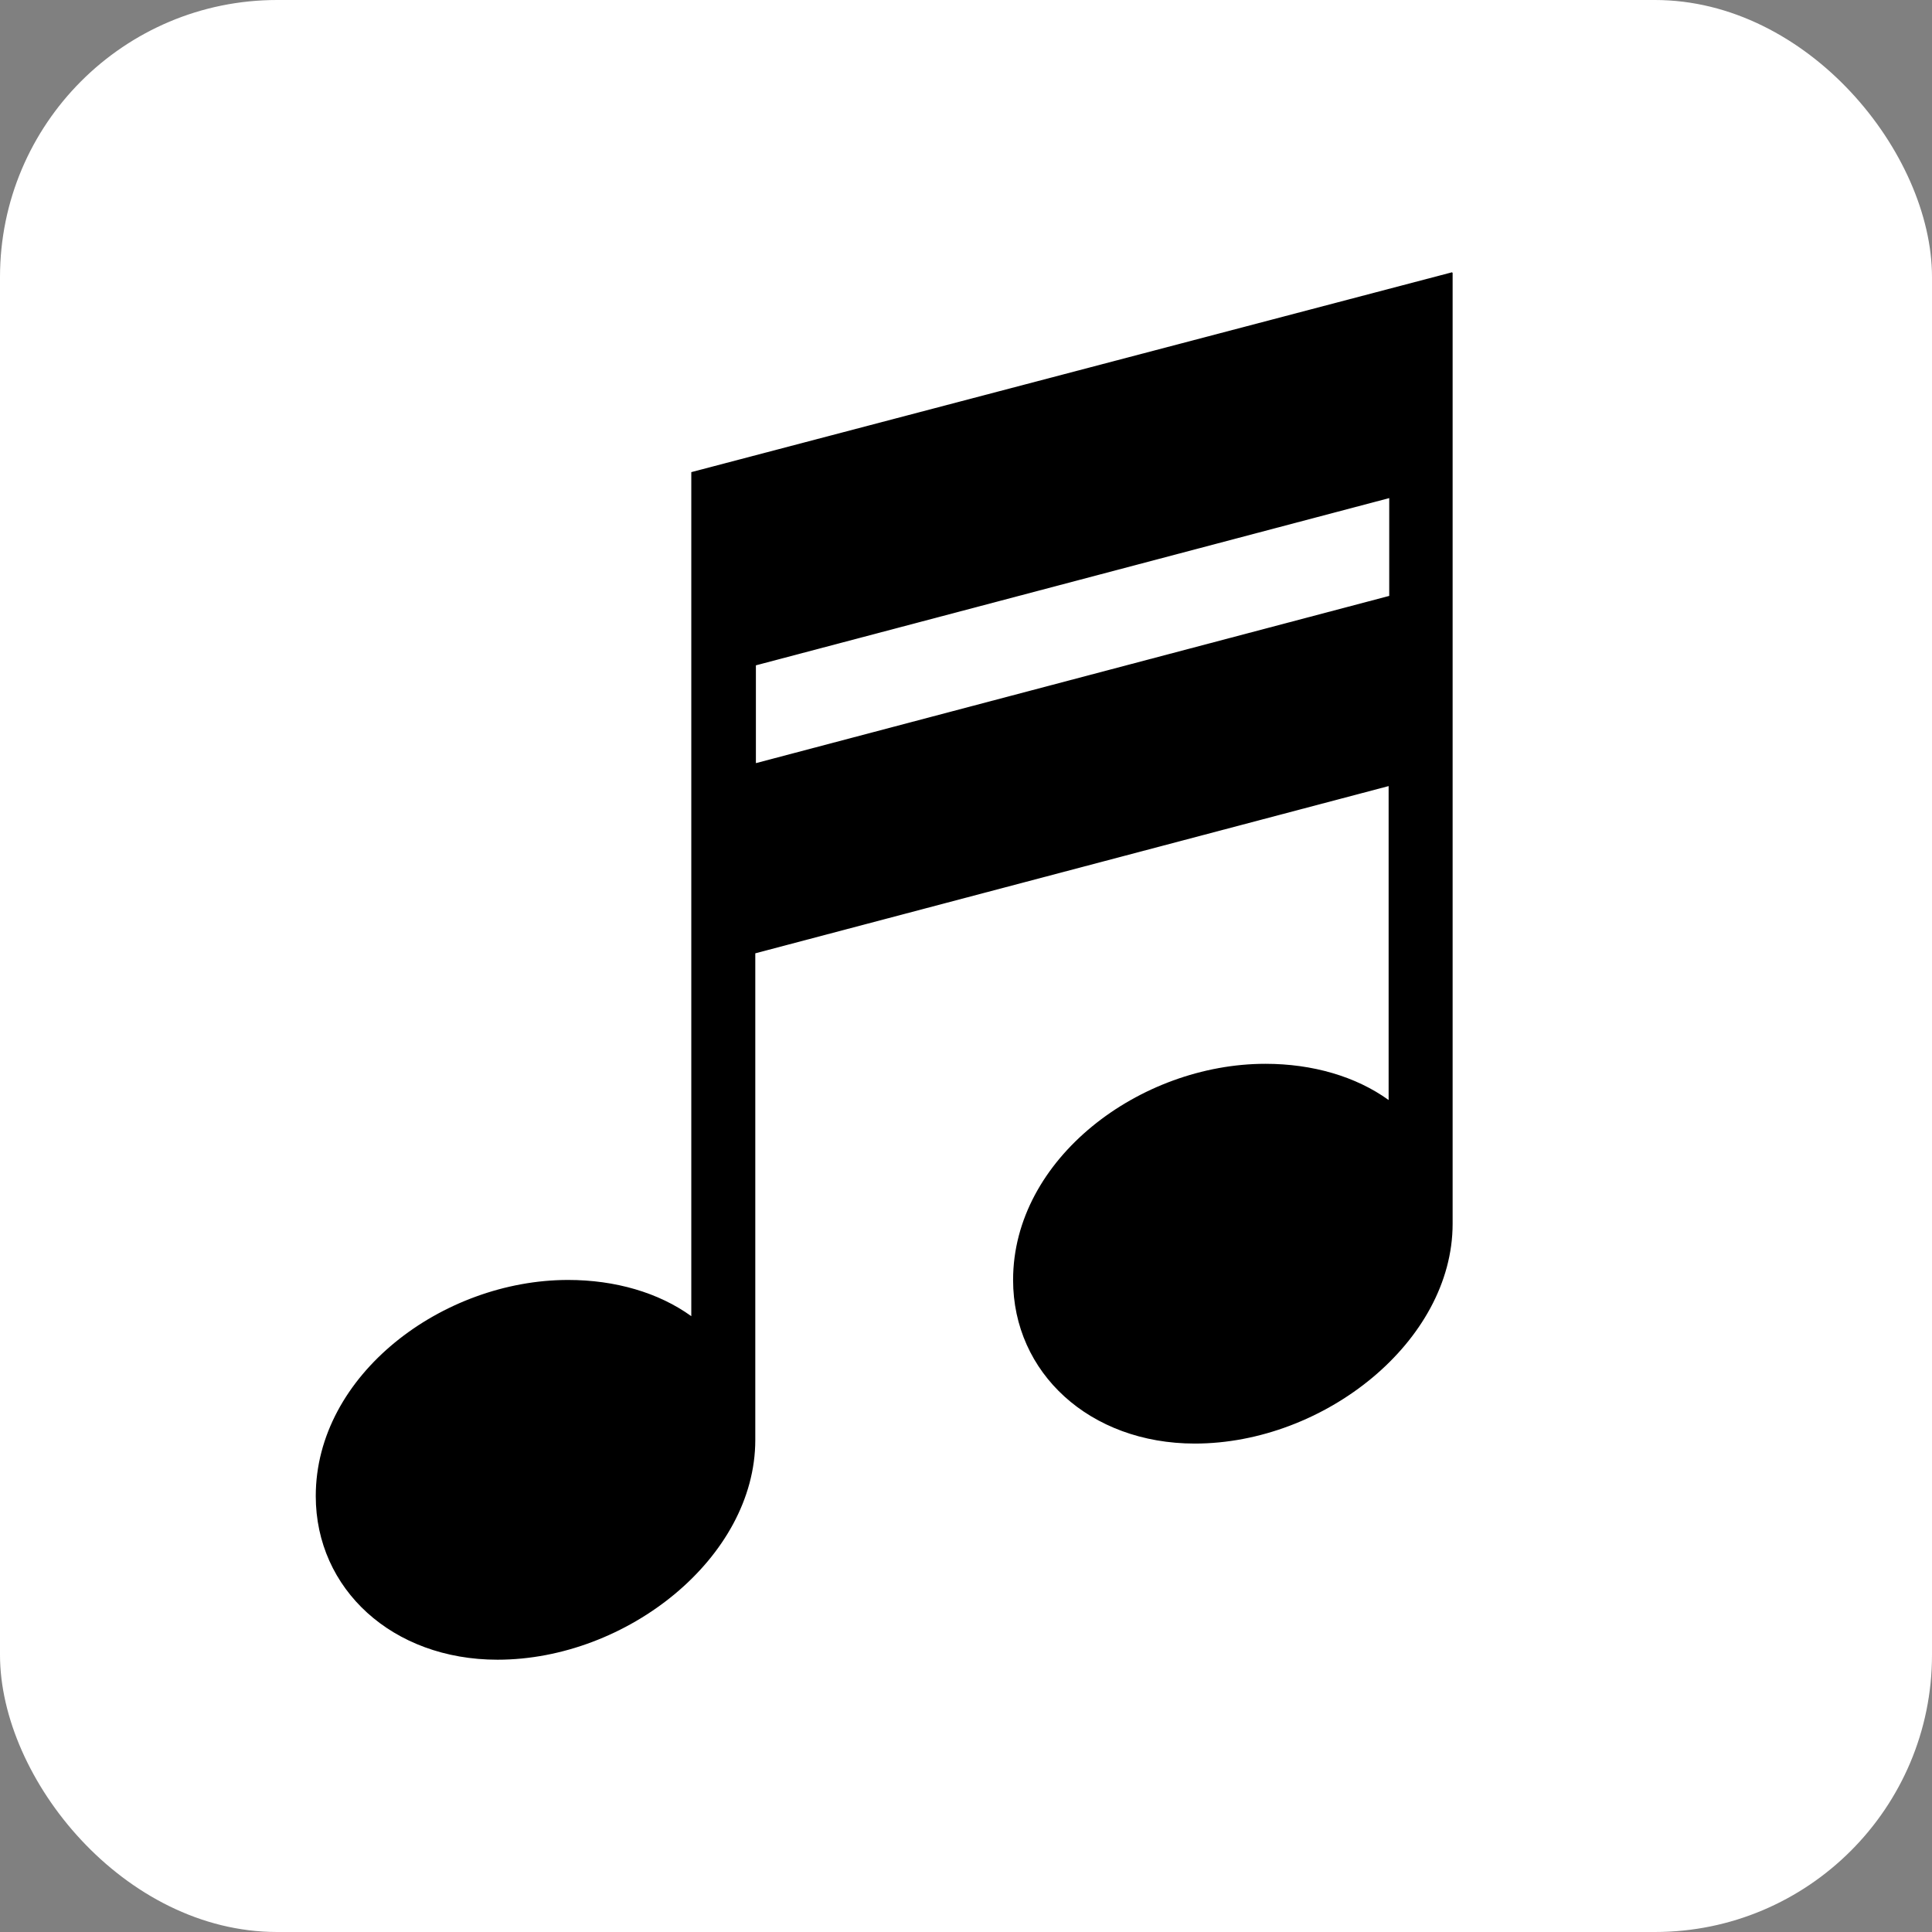 <svg viewBox="0 0 32 32" xmlns="http://www.w3.org/2000/svg">
  <rect x="0" y="0" width="32" height="32" fill="#808080" stroke="none"/>
  <defs>
    <style>
      .cls-1, .cls-2 {
        stroke-width: 0px;
      }

      .cls-2 {
        fill: #fff;
      }
    </style>
  </defs>
  <g data-sanitized-data-name="Ebene 2" data-name="Ebene 2" id="Ebene_2">
    <rect ry="4.59" rx="4.59" height="32" width="32" x="0" class="cls-2"></rect>
  </g>
  <g data-sanitized-data-name="Ebene 1" data-name="Ebene 1" id="Ebene_1">
    <path d="M24.06,4.52v15.75c0,1.95-2.13,3.64-4.27,3.64-1.74,0-3.01-1.17-3.01-2.71,0-2.01,2.1-3.58,4.18-3.58.78,0,1.5.21,2.04.6v-5.2l-10.49,2.77v8.06c0,1.95-2.13,3.64-4.27,3.64-1.74,0-3.01-1.17-3.01-2.71,0-2.01,2.1-3.58,4.18-3.58.78,0,1.5.21,2.04.6V7.82l12.6-3.31ZM23.01,9.87v-1.62l-10.49,2.77v1.62l10.49-2.77Z" class="cls-1"></path>
  </g>
</svg>